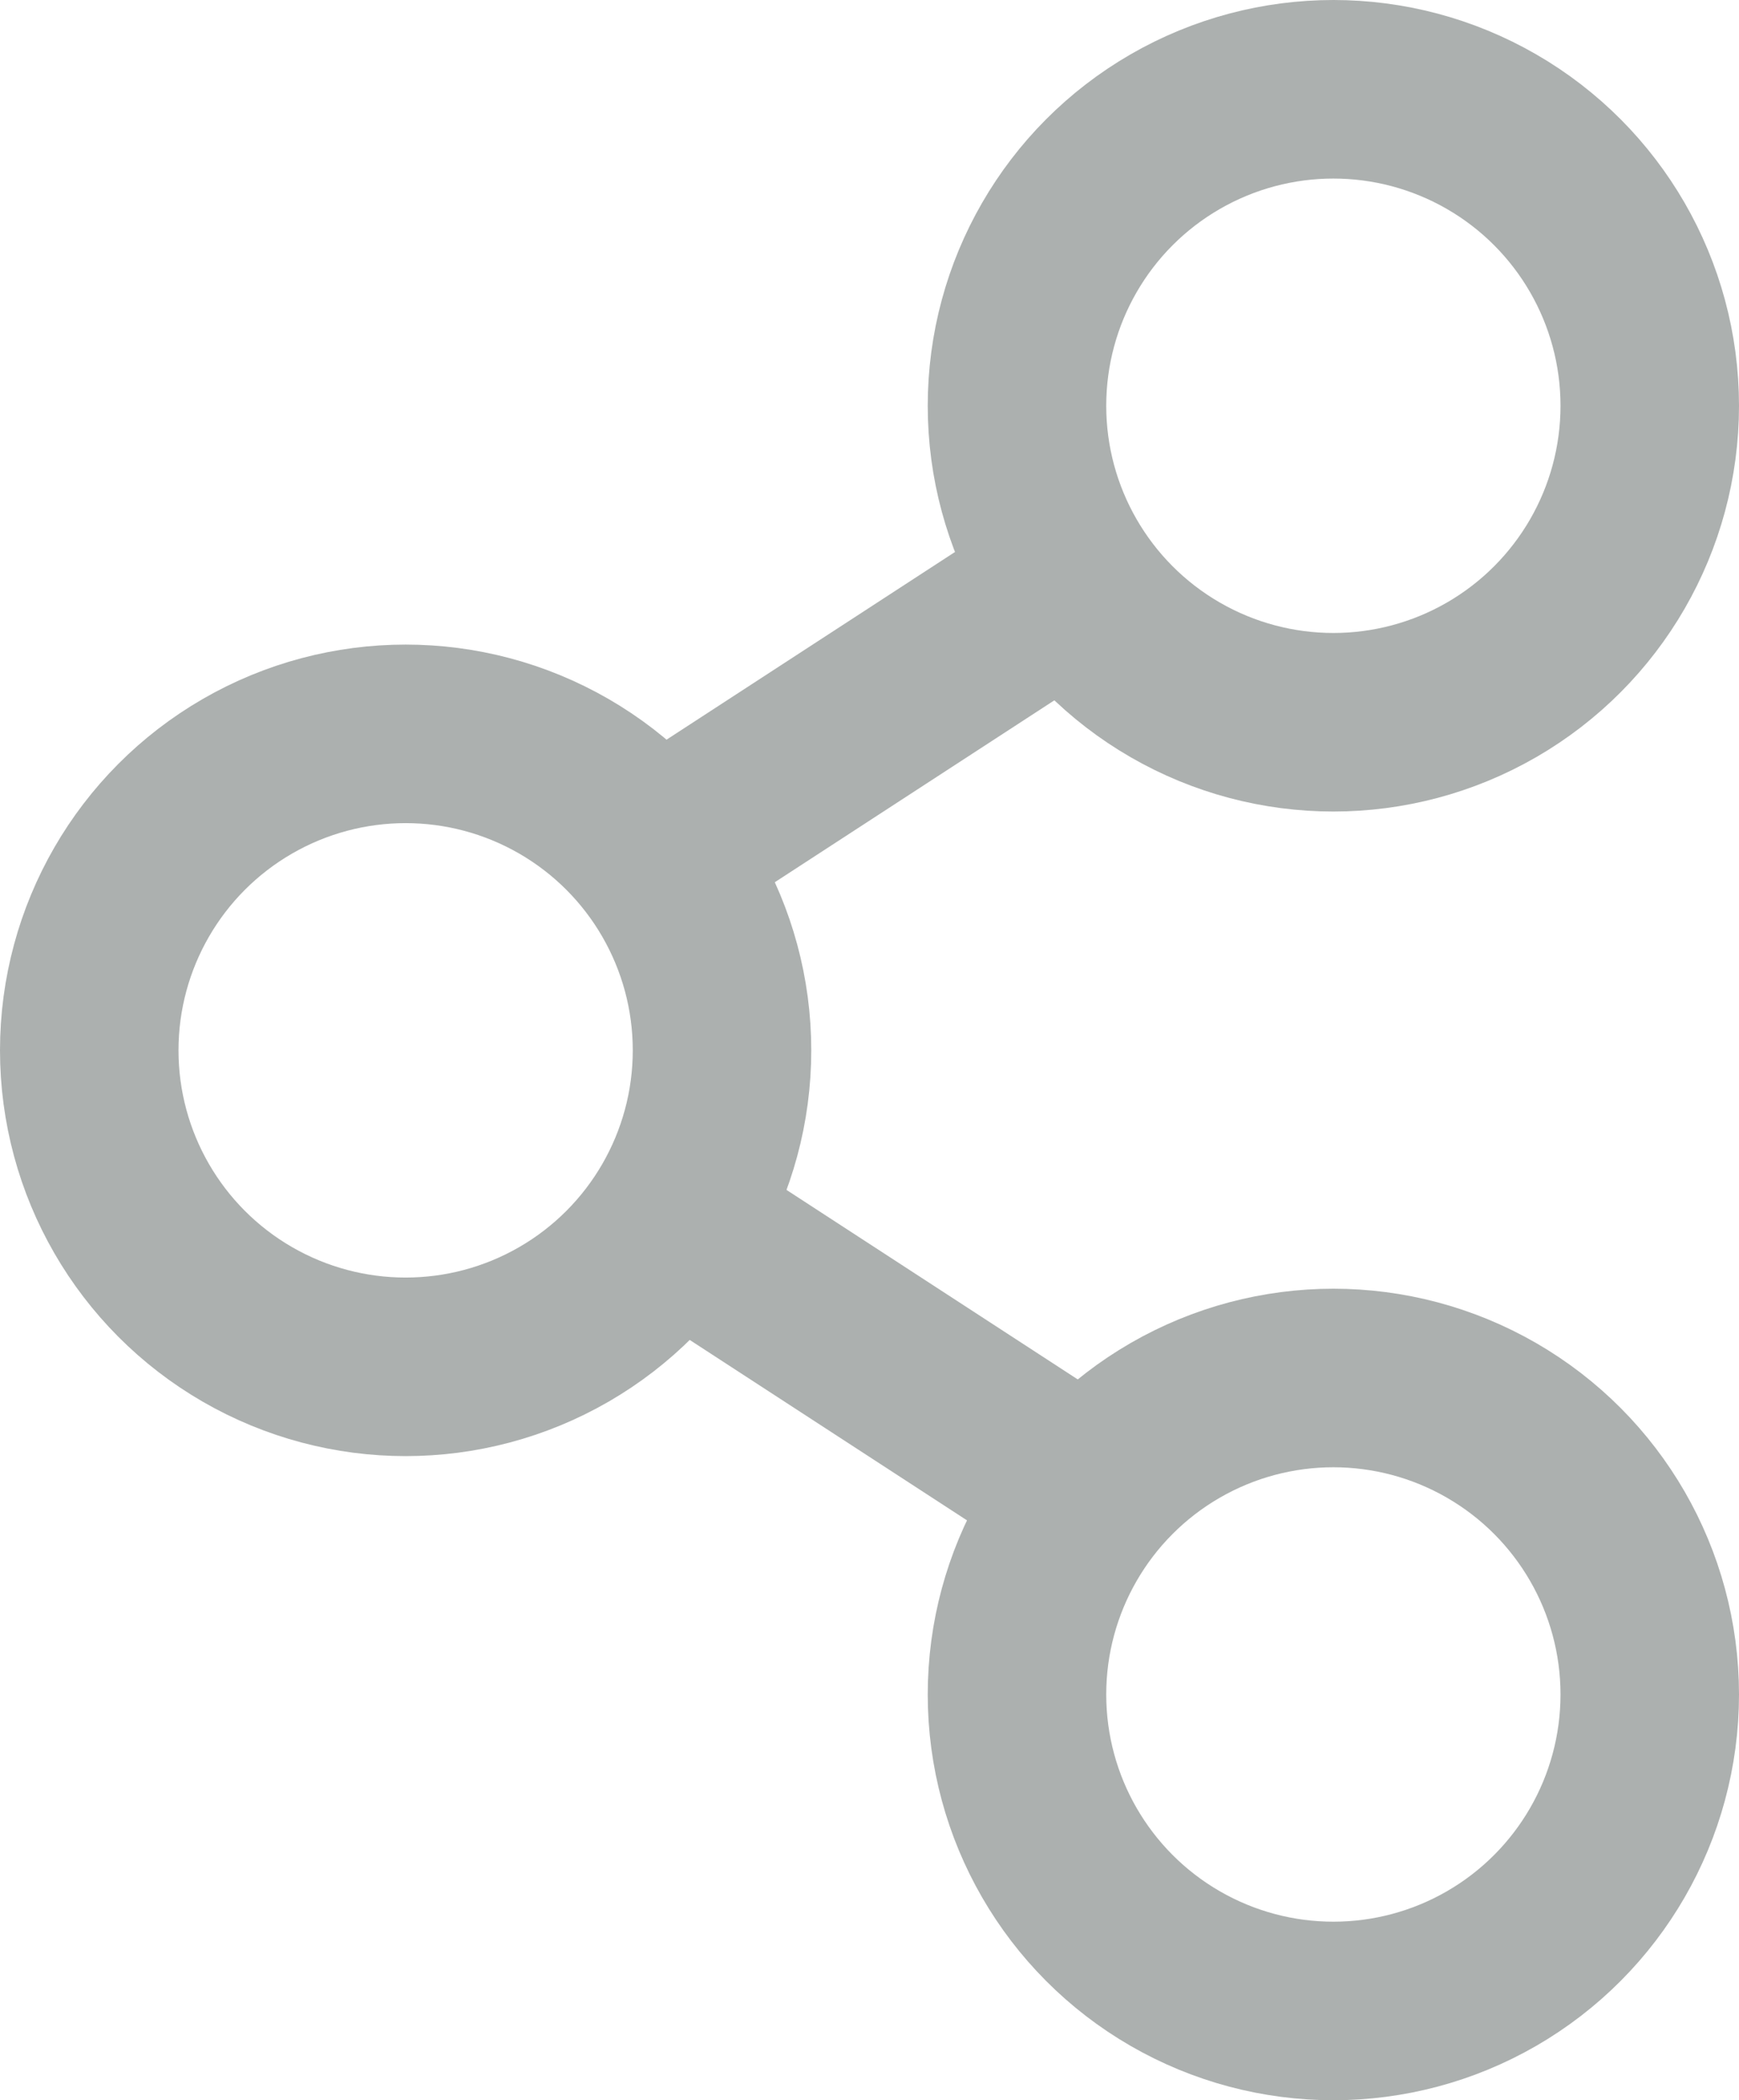 <svg xmlns="http://www.w3.org/2000/svg" viewBox="0 0 38.97 47.05"><defs><style>.cls-1{fill:none;stroke:#acb0af;stroke-miterlimit:10;stroke-width:4px;}</style></defs><g id="Layer_2" data-name="Layer 2"><g id="Layer_1-2" data-name="Layer 1"><circle class="cls-1" cx="29.88" cy="9.09" r="7.09"/><circle class="cls-1" cx="29.88" cy="37.96" r="7.09"/><circle class="cls-1" cx="9.09" cy="23.53" r="7.09"/><line class="cls-1" x1="24.57" y1="33.56" x2="13.87" y2="26.6"/><line class="cls-1" x1="24.57" y1="12.69" x2="13.87" y2="19.65"/></g></g></svg>